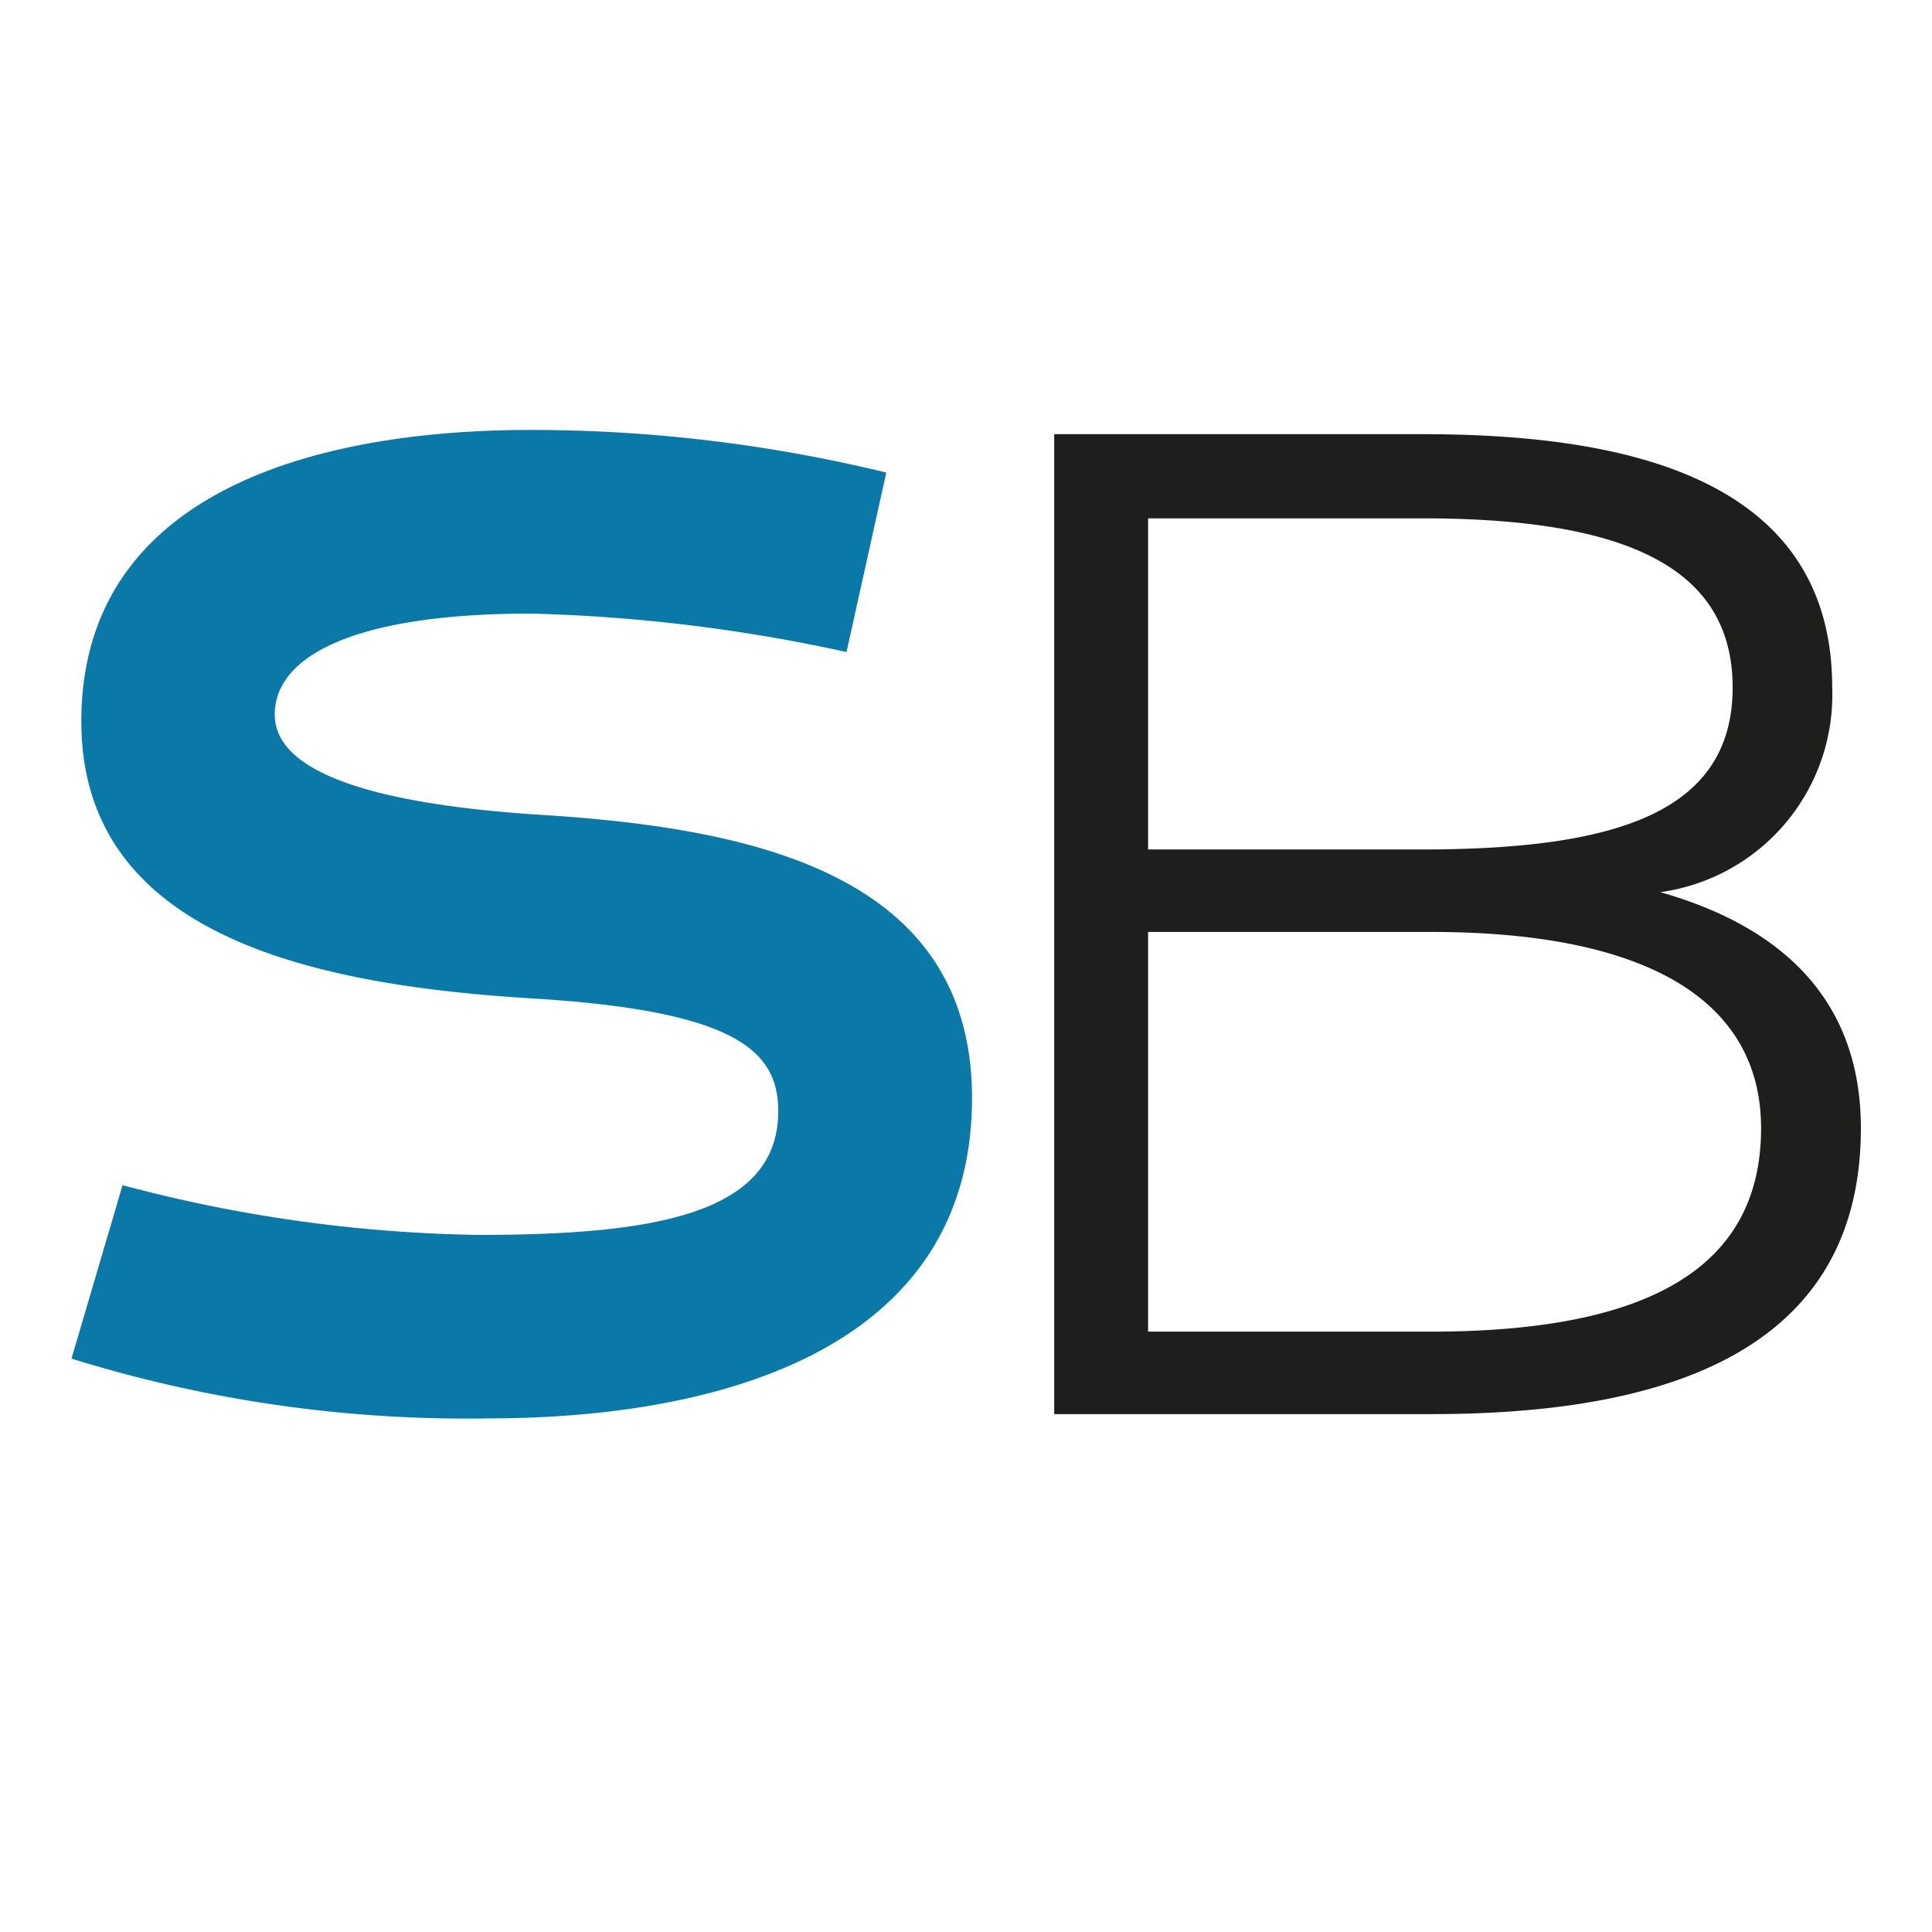 <svg xmlns="http://www.w3.org/2000/svg" width="11.289mm" height="11.289mm" viewBox="0 0 32 32"><defs><style>.cls-1{fill:#1e1e1c;}.cls-2{fill:#0a79a7;}.cls-3{fill:none;}</style></defs><g id="Capa_2" data-name="Capa 2"><g id="Capa_1-2" data-name="Capa 1"><path class="cls-1" d="M17.461,23.422V7.191h6.078c3.062,0,6.808.566,6.808,4.194A3.3,3.3,0,0,1,27.5,14.777c1.908.542,3.322,1.7,3.322,3.91,0,3.911-3.628,4.735-7.115,4.735Zm6.078-9.352c3.18,0,5.159-.589,5.159-2.685s-1.979-2.8-5.159-2.8H19.016V14.07Zm.164,7.986c3.605,0,5.466-1.06,5.466-3.369,0-2.1-1.861-3.251-5.466-3.251H19.016v6.62Z"/><path class="cls-2" d="M8.084,23.493a22.035,22.035,0,0,1-6.9-.99L2.03,19.63a24.161,24.161,0,0,0,5.889.824c2.874,0,4.971-.33,4.971-2.049,0-.99-.683-1.65-3.981-1.862-3.6-.211-7.562-.989-7.562-4.593,0-3.769,3.816-4.829,7.444-4.829a24.913,24.913,0,0,1,5.889.706L14.021,10.8a27.484,27.484,0,0,0-5.23-.637c-2.874,0-4.24.683-4.24,1.673S6.294,13.34,9.1,13.505c3.51.235,7,1.036,7,4.687C16.094,22.386,11.853,23.493,8.084,23.493Z"/><rect class="cls-3" width="32" height="32"/></g></g></svg>